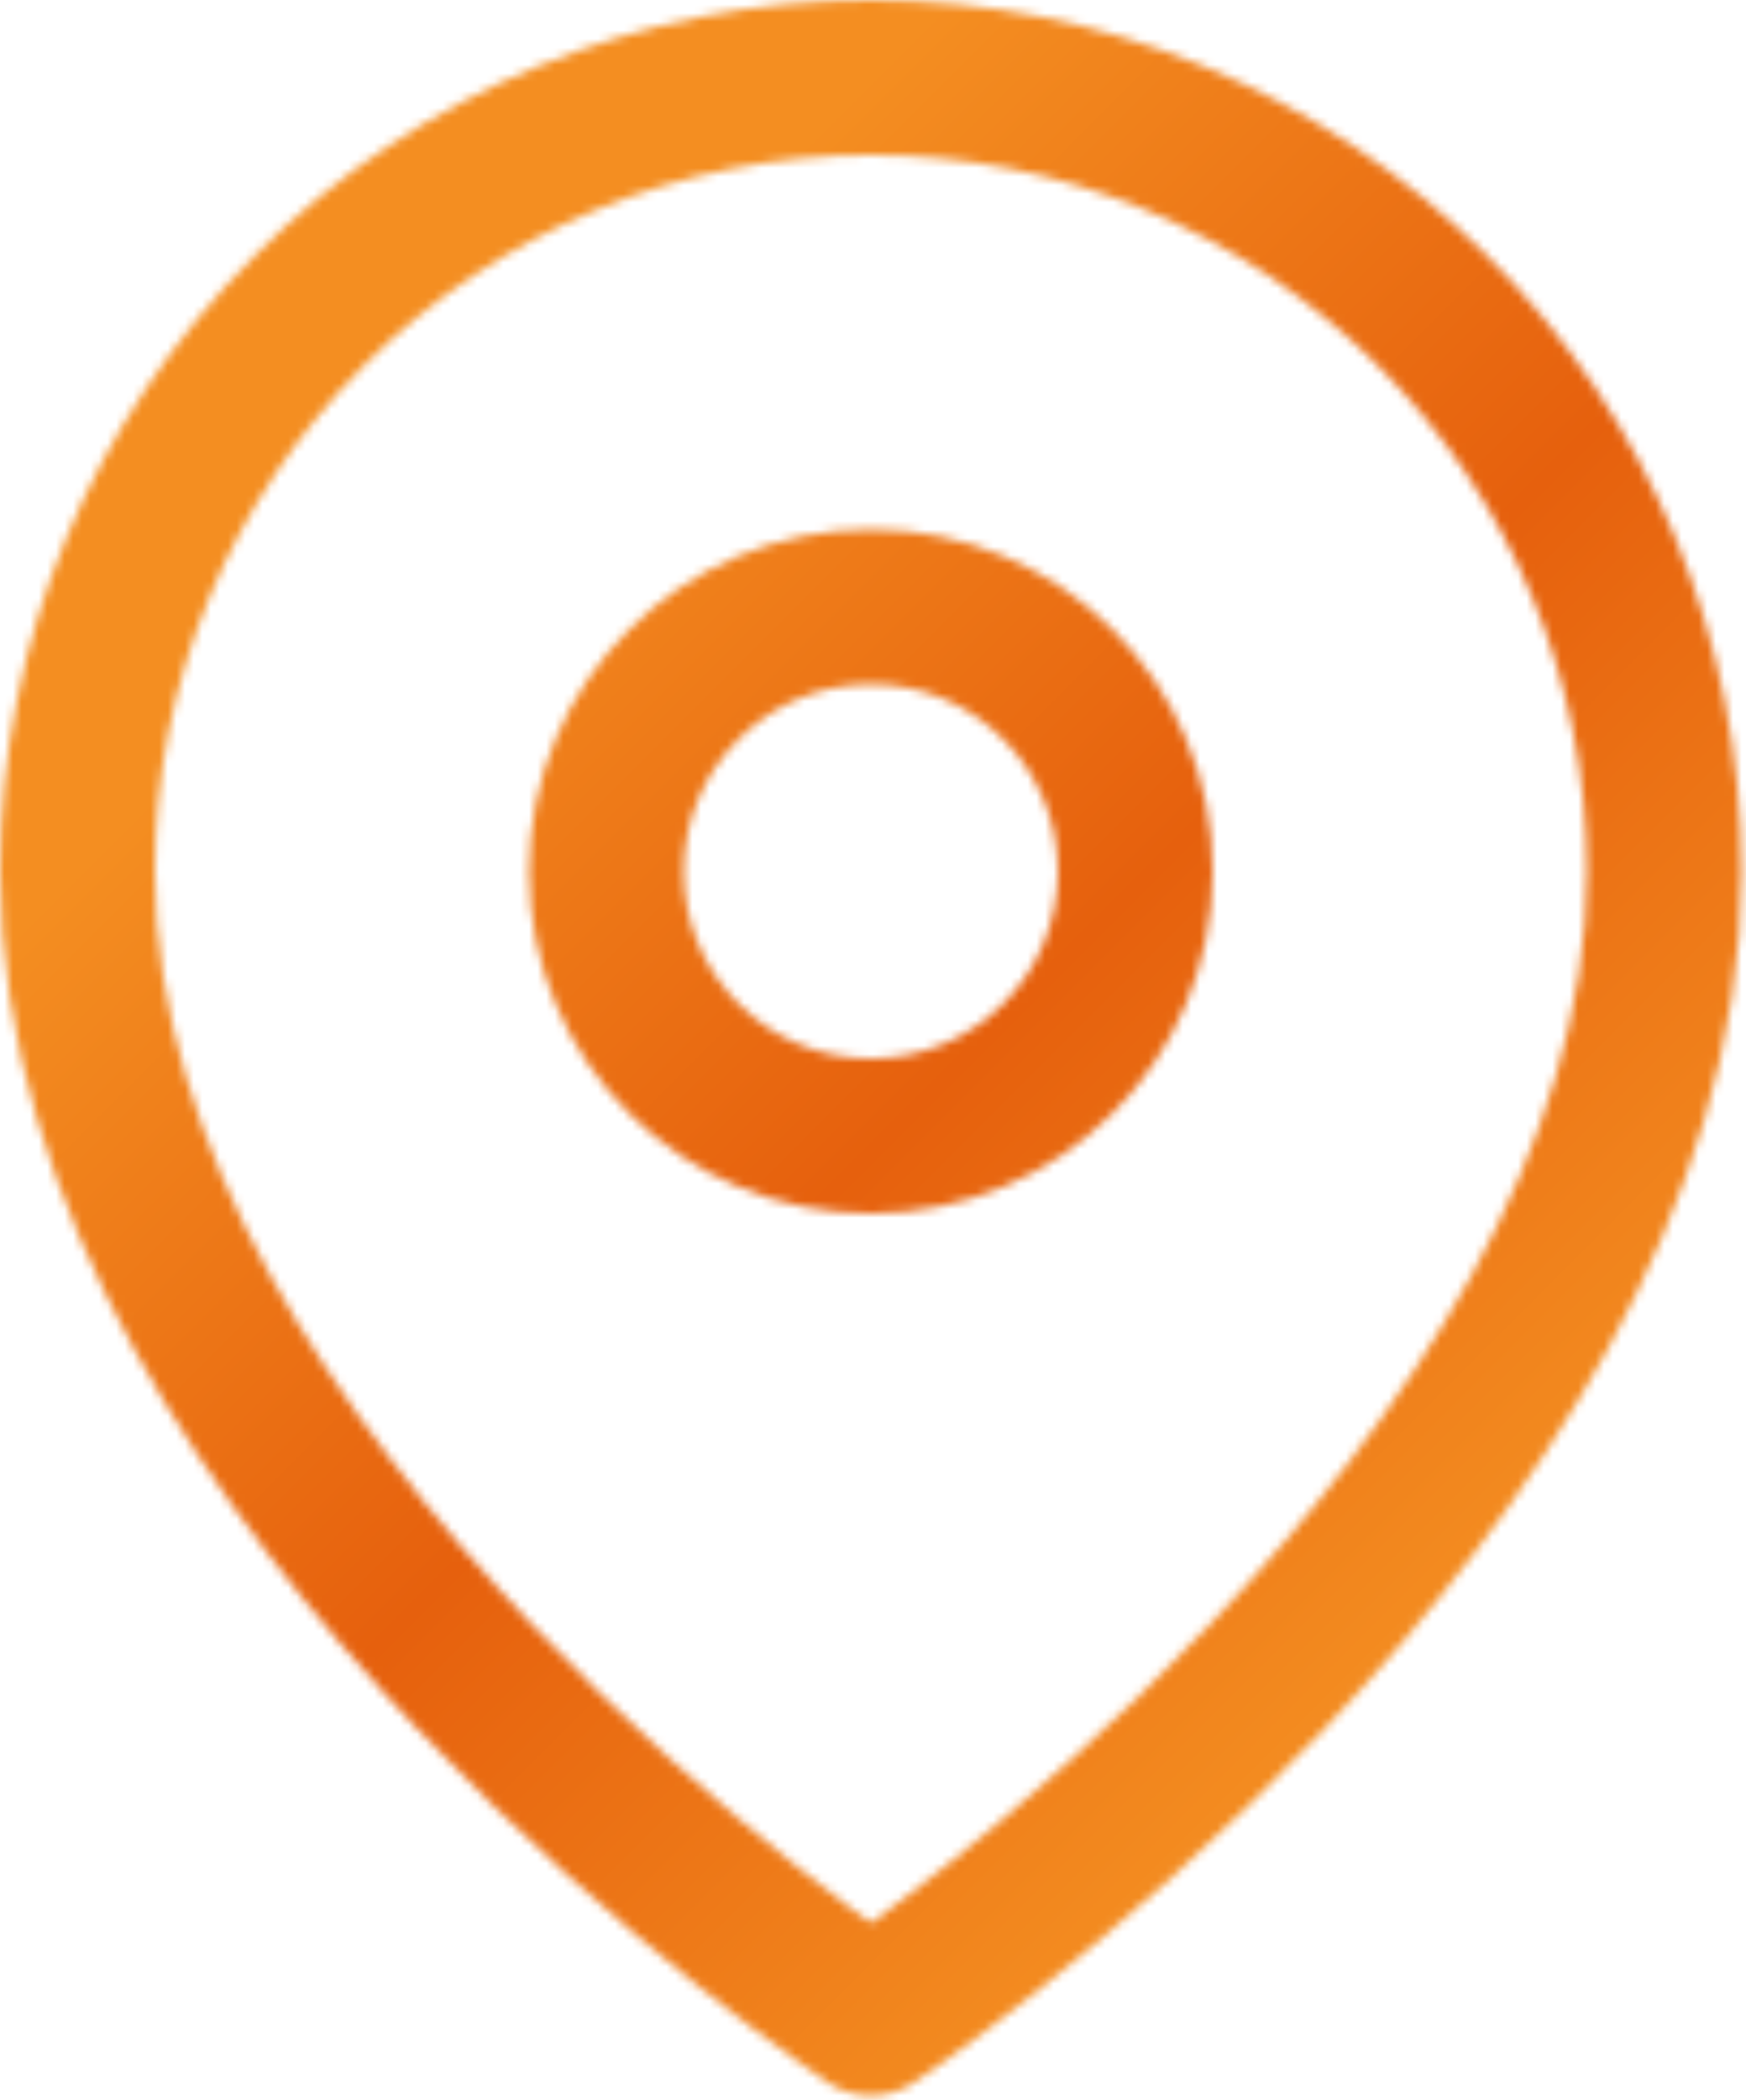 <?xml version="1.0" encoding="UTF-8"?> <svg xmlns="http://www.w3.org/2000/svg" width="203" height="244" viewBox="0 0 203 244" fill="none"><mask id="mask0_578_86" style="mask-type:alpha" maskUnits="userSpaceOnUse" x="0" y="0" width="203" height="244"><mask id="mask1_578_86" style="mask-type:alpha" maskUnits="userSpaceOnUse" x="0" y="0" width="203" height="244"><path d="M193.5 101.25C193.5 173 101.25 234.5 101.25 234.5C101.25 234.5 9 173 9 101.25C9 76.784 18.719 53.32 36.019 36.019C53.32 18.719 76.784 9 101.25 9C125.716 9 149.18 18.719 166.481 36.019C183.781 53.32 193.5 76.784 193.5 101.25Z" stroke="#F3C840" stroke-width="18" stroke-linecap="round" stroke-linejoin="round"></path><path d="M101.25 132C118.233 132 132 118.233 132 101.25C132 84.267 118.233 70.5 101.25 70.5C84.267 70.5 70.5 84.267 70.5 101.25C70.5 118.233 84.267 132 101.25 132Z" stroke="#F3C840" stroke-width="18" stroke-linecap="round" stroke-linejoin="round"></path></mask><g mask="url(#mask1_578_86)"><rect x="-22" y="-1" width="246" height="246" fill="url(#paint0_linear_578_86)"></rect></g></mask><g mask="url(#mask0_578_86)"><rect x="-22" y="-1" width="246" height="246" fill="url(#paint1_linear_578_86)"></rect></g><defs><linearGradient id="paint0_linear_578_86" x1="101" y1="-1" x2="101" y2="245" gradientUnits="userSpaceOnUse"><stop stop-color="#F48E21"></stop><stop offset="1" stop-color="#E6600D"></stop></linearGradient><linearGradient id="paint1_linear_578_86" x1="-22" y1="-1" x2="224" y2="245" gradientUnits="userSpaceOnUse"><stop offset="0.27" stop-color="#F48E21"></stop><stop offset="0.525" stop-color="#E6600D"></stop><stop offset="0.78" stop-color="#F48E21"></stop></linearGradient></defs></svg> 